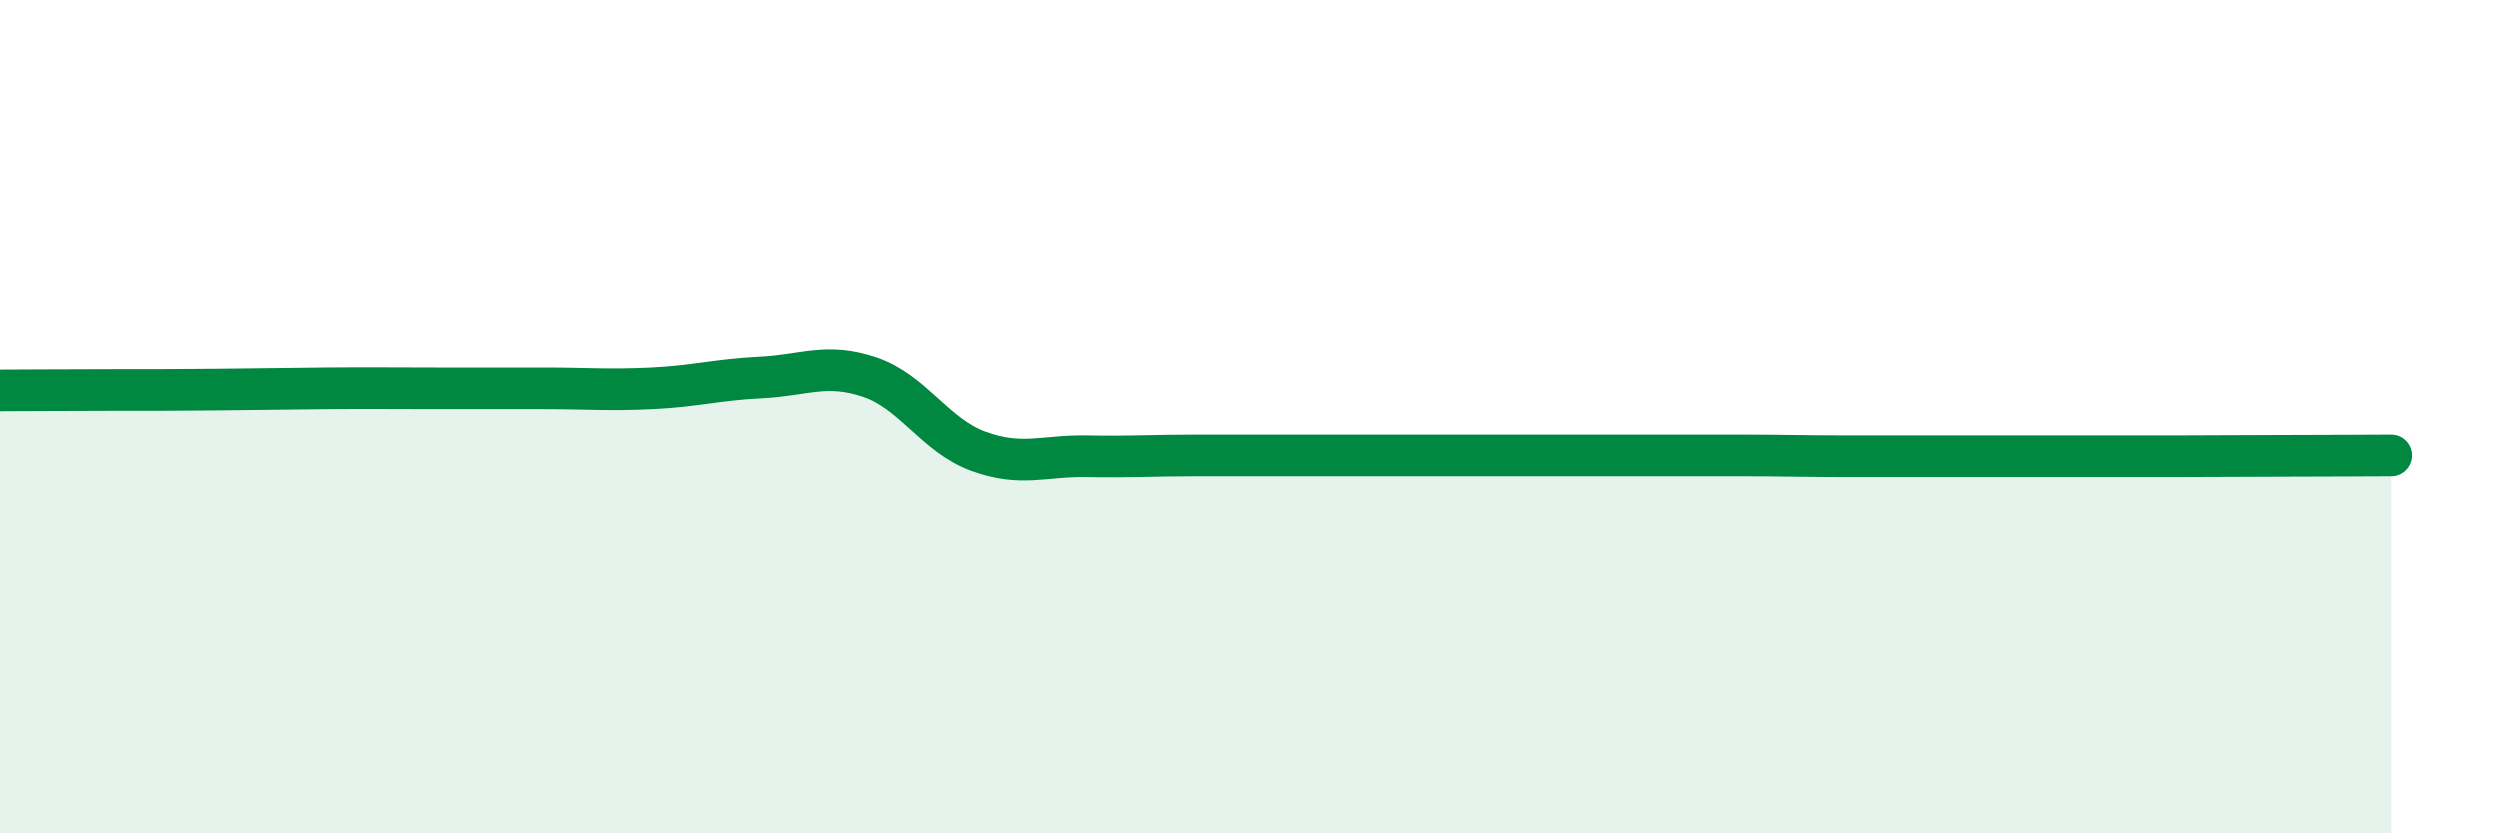 
    <svg width="60" height="20" viewBox="0 0 60 20" xmlns="http://www.w3.org/2000/svg">
      <path
        d="M 0,9.37 C 0.52,9.37 1.57,9.36 2.61,9.36 C 3.65,9.36 4.18,9.36 5.22,9.35 C 6.26,9.34 6.79,9.33 7.83,9.32 C 8.87,9.31 9.39,9.32 10.43,9.32 C 11.47,9.32 12,9.32 13.04,9.32 C 14.08,9.32 14.61,9.37 15.65,9.32 C 16.69,9.27 17.22,9.11 18.26,9.06 C 19.3,9.01 19.83,8.7 20.87,9.05 C 21.91,9.4 22.44,10.45 23.48,10.83 C 24.52,11.21 25.05,10.93 26.09,10.95 C 27.13,10.97 27.66,10.93 28.7,10.93 C 29.74,10.93 30.26,10.93 31.3,10.93 C 32.34,10.93 32.87,10.93 33.91,10.93 C 34.95,10.93 35.48,10.93 36.52,10.93 C 37.56,10.93 38.09,10.93 39.13,10.93 C 40.17,10.93 40.7,10.93 41.74,10.93 C 42.78,10.93 43.31,10.95 44.35,10.95 C 45.39,10.95 45.92,10.95 46.96,10.95 C 48,10.95 48.53,10.95 49.57,10.95 C 50.61,10.95 51.13,10.95 52.17,10.95 C 53.21,10.95 53.74,10.94 54.78,10.94 C 55.82,10.94 56.87,10.93 57.39,10.93L57.39 20L0 20Z"
        fill="#008740"
        opacity="0.1"
        stroke-linecap="round"
        stroke-linejoin="round"
      />
      <path
        d="M 0,9.37 C 0.52,9.37 1.57,9.36 2.61,9.36 C 3.65,9.36 4.18,9.36 5.22,9.35 C 6.26,9.34 6.79,9.33 7.83,9.32 C 8.87,9.31 9.39,9.32 10.43,9.32 C 11.47,9.32 12,9.32 13.04,9.32 C 14.08,9.32 14.61,9.37 15.65,9.32 C 16.69,9.27 17.22,9.11 18.26,9.06 C 19.3,9.01 19.83,8.7 20.87,9.05 C 21.91,9.4 22.44,10.45 23.48,10.83 C 24.52,11.21 25.05,10.93 26.09,10.95 C 27.13,10.97 27.66,10.93 28.7,10.93 C 29.74,10.93 30.26,10.93 31.3,10.93 C 32.34,10.93 32.87,10.93 33.91,10.93 C 34.95,10.93 35.48,10.93 36.52,10.93 C 37.56,10.93 38.09,10.93 39.13,10.93 C 40.17,10.93 40.7,10.93 41.74,10.93 C 42.78,10.93 43.31,10.95 44.35,10.95 C 45.39,10.95 45.92,10.95 46.96,10.95 C 48,10.95 48.53,10.95 49.57,10.95 C 50.61,10.95 51.13,10.95 52.17,10.95 C 53.21,10.95 53.74,10.94 54.78,10.94 C 55.82,10.94 56.87,10.93 57.39,10.93"
        stroke="#008740"
        stroke-width="1"
        fill="none"
        stroke-linecap="round"
        stroke-linejoin="round"
      />
    </svg>
  
